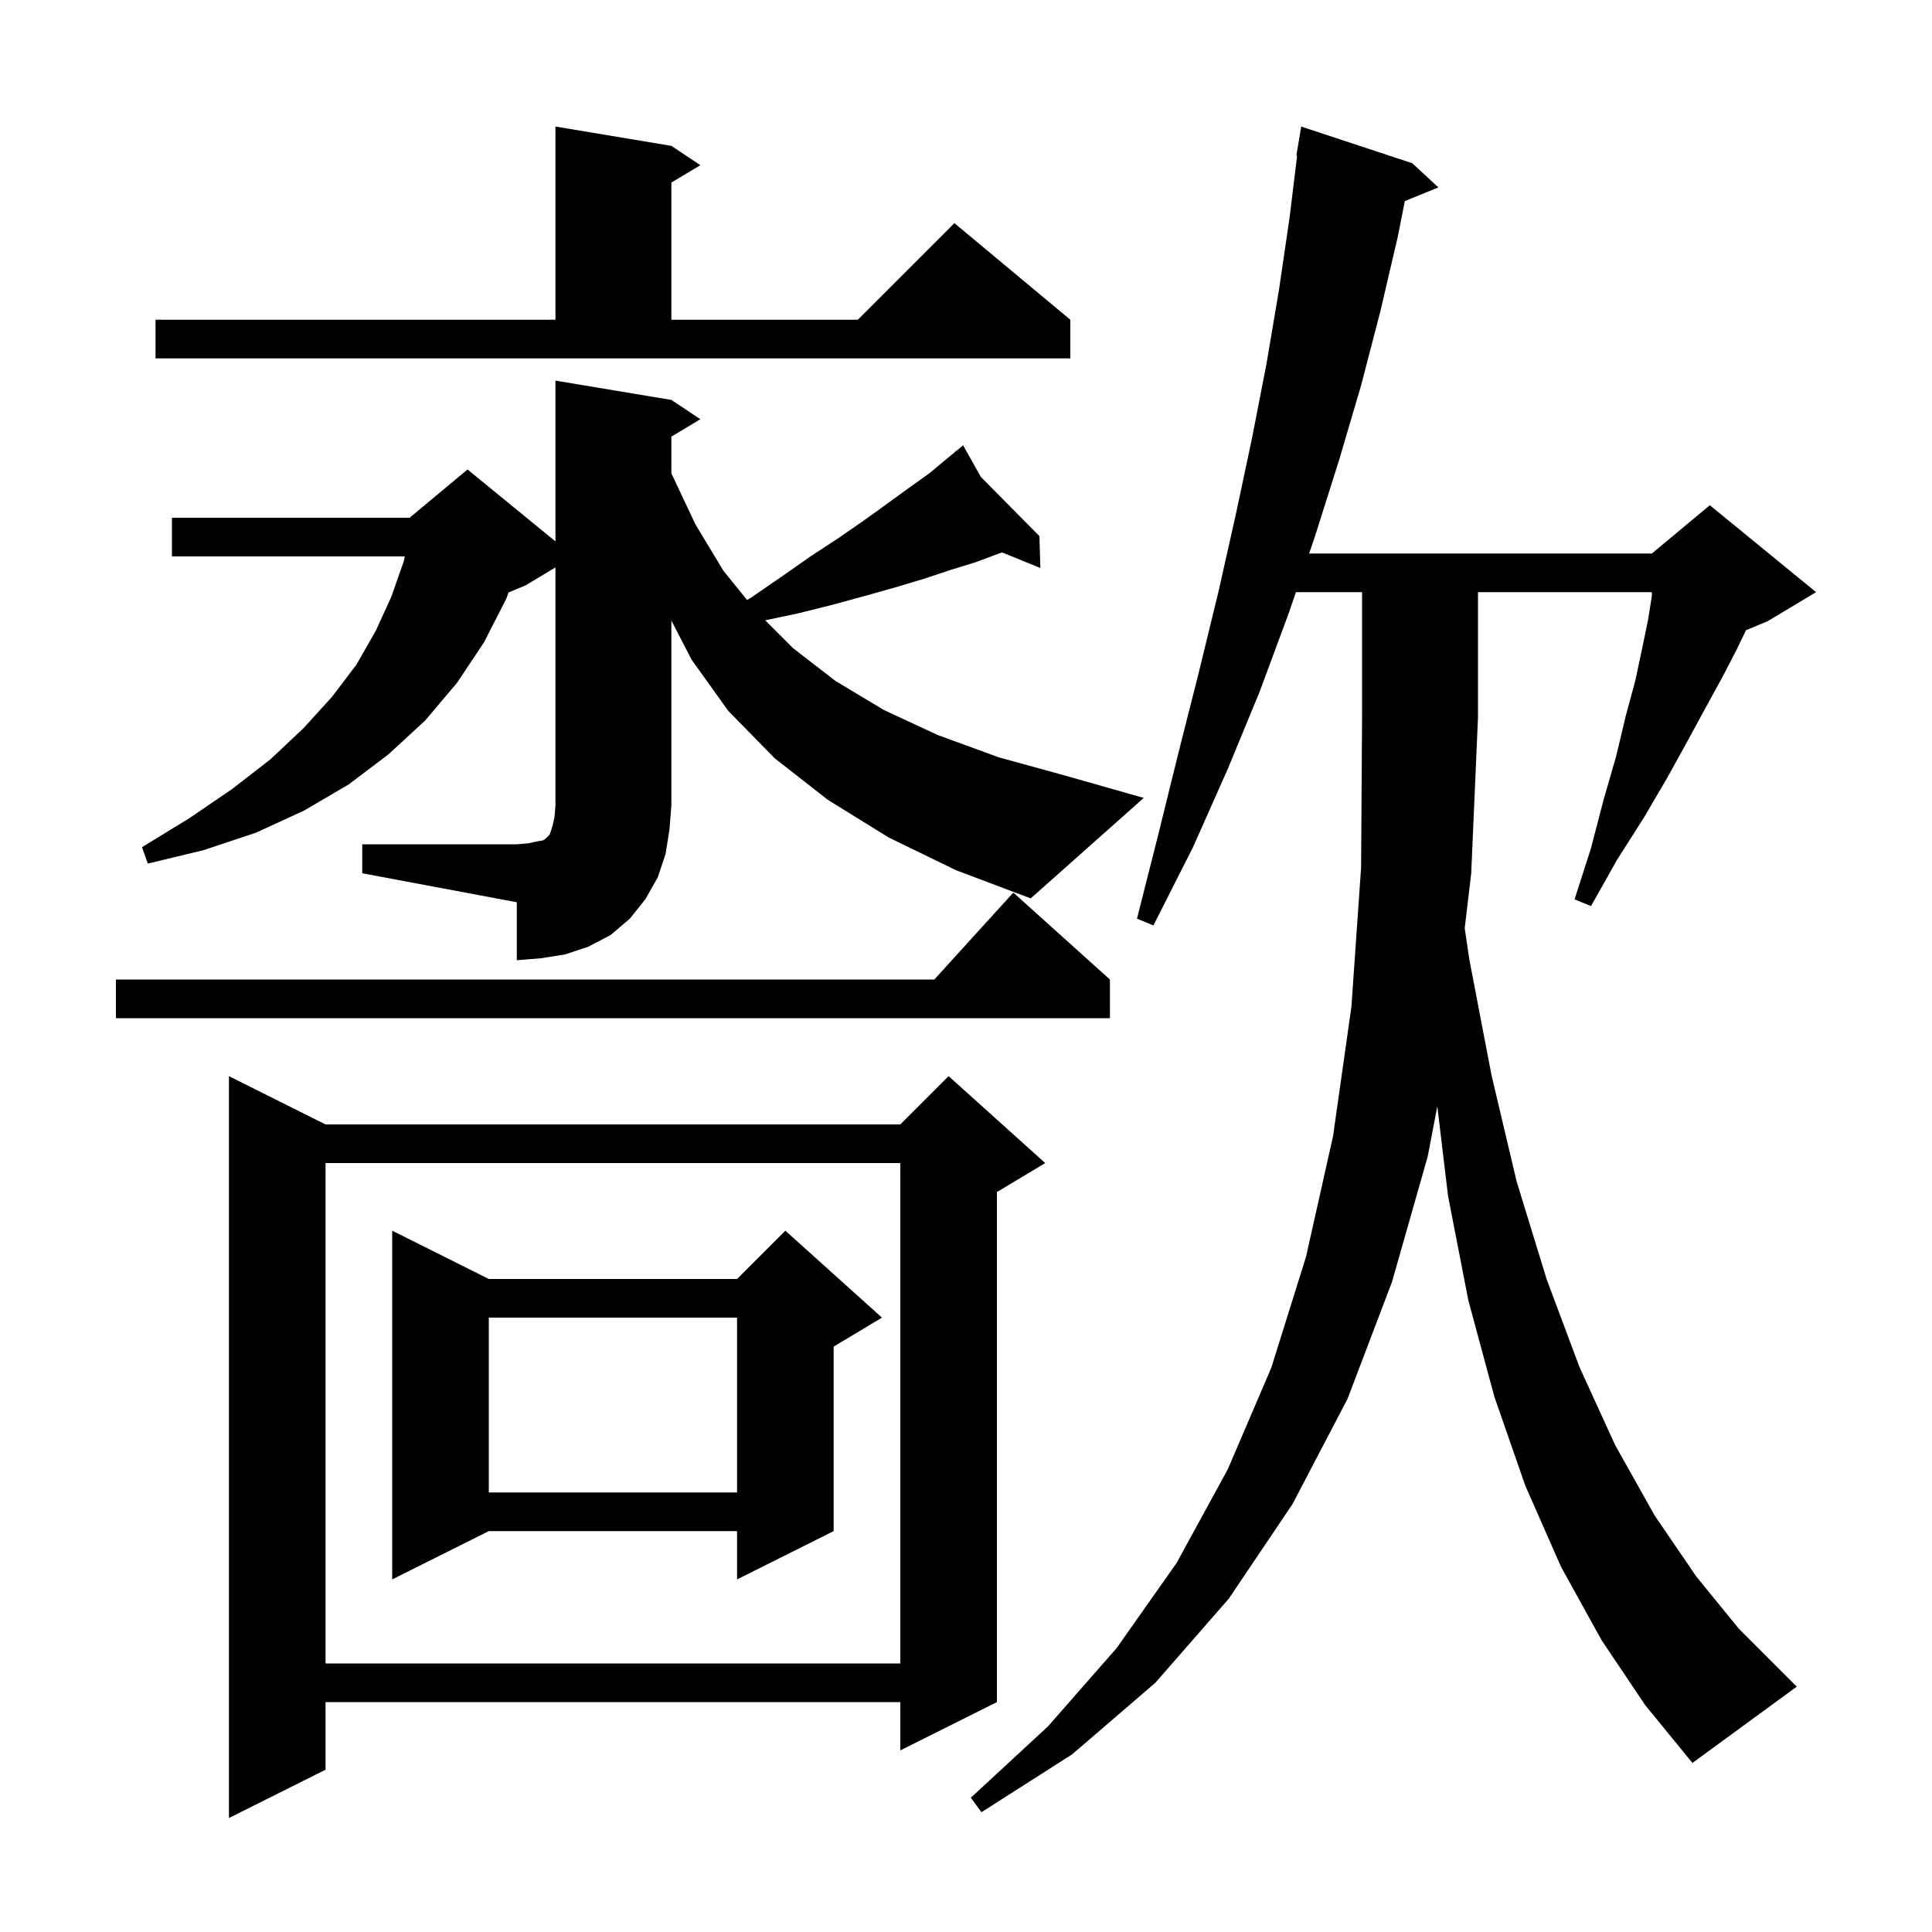 <svg xmlns="http://www.w3.org/2000/svg" xmlns:xlink="http://www.w3.org/1999/xlink" version="1.1" baseProfile="full" viewBox="0 0 200 200" width="200" height="200"><g fill="currentColor"><path d="M 108.2 120.4 L 103.2 123.4 L 103.2 176.2 L 93.2 181.2 L 93.2 176.2 L 33.7 176.2 L 33.7 183.2 L 23.7 188.2 L 23.7 111.4 L 33.7 116.4 L 93.2 116.4 L 98.2 111.4 Z M 175.2 182.5 L 170.3 176.5 L 165.8 169.8 L 161.6 162.2 L 157.9 153.8 L 154.7 144.6 L 152.0 134.6 L 149.9 123.8 L 148.79 114.528 L 147.8 119.7 L 144.1 132.7 L 139.5 144.8 L 133.8 155.7 L 127.2 165.5 L 119.6 174.2 L 111.0 181.6 L 101.6 187.6 L 100.5 186.1 L 108.5 178.7 L 115.6 170.6 L 121.8 161.8 L 127.1 152.1 L 131.6 141.6 L 135.2 130.1 L 138.0 117.6 L 139.9 104.2 L 140.9 89.8 L 141.0 74.3 L 141.0 61.3 L 134.152 61.3 L 133.4 63.5 L 130.4 71.6 L 127.1 79.6 L 123.5 87.7 L 119.4 95.8 L 117.7 95.1 L 119.9 86.4 L 122.0 77.9 L 124.1 69.6 L 126.1 61.4 L 127.9 53.4 L 129.6 45.4 L 131.1 37.7 L 132.4 30.0 L 133.5 22.5 L 134.278 16.105 L 134.2 16.1 L 134.7 13.1 L 146.2 16.9 L 148.9 19.4 L 145.427 20.815 L 144.7 24.5 L 142.9 32.2 L 140.9 39.9 L 138.6 47.7 L 136.1 55.6 L 135.519 57.3 L 171.0 57.3 L 177.0 52.3 L 188.0 61.3 L 183.0 64.3 L 180.74 65.242 L 179.8 67.2 L 178.3 70.1 L 176.6 73.2 L 174.7 76.7 L 172.6 80.5 L 170.2 84.6 L 167.4 89.0 L 164.7 93.8 L 163.0 93.1 L 164.7 87.8 L 166.0 82.8 L 167.3 78.3 L 168.3 74.1 L 169.3 70.4 L 170.0 67.1 L 170.6 64.2 L 171.0 61.7 L 171.0 61.3 L 153.0 61.3 L 153.0 74.3 L 152.3 90.4 L 151.627 96.086 L 152.1 99.3 L 154.4 111.3 L 157.0 122.3 L 160.1 132.4 L 163.5 141.5 L 167.2 149.6 L 171.3 156.9 L 175.6 163.2 L 180.0 168.6 L 186.0 174.6 Z M 33.7 120.4 L 33.7 172.2 L 93.2 172.2 L 93.2 120.4 Z M 91.3 136.4 L 86.3 139.4 L 86.3 158.5 L 76.3 163.5 L 76.3 158.5 L 50.6 158.5 L 40.6 163.5 L 40.6 127.4 L 50.6 132.4 L 76.3 132.4 L 81.3 127.4 Z M 50.6 136.4 L 50.6 154.5 L 76.3 154.5 L 76.3 136.4 Z M 114.9 101.4 L 114.9 105.4 L 12.0 105.4 L 12.0 101.4 L 96.718 101.4 L 104.9 92.4 Z M 37.5 87.4 L 53.5 87.4 L 54.7 87.3 L 55.6 87.1 L 56.2 87.0 L 56.5 86.8 L 56.9 86.4 L 57.2 85.5 L 57.4 84.6 L 57.5 83.4 L 57.5 58.74 L 54.4 60.6 L 52.646 61.331 L 52.4 62.0 L 50.1 66.5 L 47.3 70.7 L 44.0 74.6 L 40.2 78.1 L 36.1 81.2 L 31.5 83.9 L 26.5 86.2 L 21.1 88.0 L 15.3 89.4 L 14.7 87.7 L 19.6 84.7 L 24.0 81.7 L 28.0 78.6 L 31.4 75.4 L 34.4 72.1 L 36.9 68.8 L 38.9 65.3 L 40.5 61.8 L 41.8 58.1 L 41.903 57.6 L 17.8 57.6 L 17.8 53.6 L 42.4 53.6 L 48.4 48.6 L 57.5 56.045 L 57.5 39.4 L 69.5 41.4 L 72.5 43.4 L 69.5 45.2 L 69.5 49.0 L 72.0 54.3 L 74.9 59.1 L 77.335 62.108 L 77.7 61.9 L 80.9 59.7 L 83.9 57.6 L 86.8 55.7 L 89.4 53.9 L 91.9 52.1 L 94.1 50.5 L 96.2 49.0 L 98.0 47.5 L 98.905 46.755 L 98.8 46.6 L 98.931 46.733 L 99.7 46.1 L 101.536 49.367 L 107.6 55.5 L 107.7 58.8 L 103.744 57.191 L 103.4 57.3 L 101.0 58.2 L 98.4 59.0 L 95.7 59.9 L 92.7 60.8 L 89.5 61.7 L 86.2 62.6 L 82.6 63.5 L 79.213 64.213 L 82.1 67.1 L 86.5 70.5 L 91.5 73.5 L 97.1 76.1 L 103.4 78.4 L 110.3 80.3 L 118.4 82.6 L 106.7 93.0 L 99.0 90.1 L 92.0 86.7 L 85.7 82.8 L 80.2 78.5 L 75.4 73.6 L 71.6 68.3 L 69.5 64.24 L 69.5 83.4 L 69.3 85.9 L 68.9 88.4 L 68.1 90.8 L 66.8 93.1 L 65.2 95.1 L 63.2 96.8 L 60.9 98.0 L 58.5 98.8 L 56.0 99.2 L 53.5 99.4 L 53.5 93.4 L 37.5 90.4 Z M 16.1 33.1 L 57.5 33.1 L 57.5 13.1 L 69.5 15.1 L 72.5 17.1 L 69.5 18.9 L 69.5 33.1 L 88.8 33.1 L 98.8 23.1 L 110.8 33.1 L 110.8 37.1 L 16.1 37.1 Z "/></g></svg>